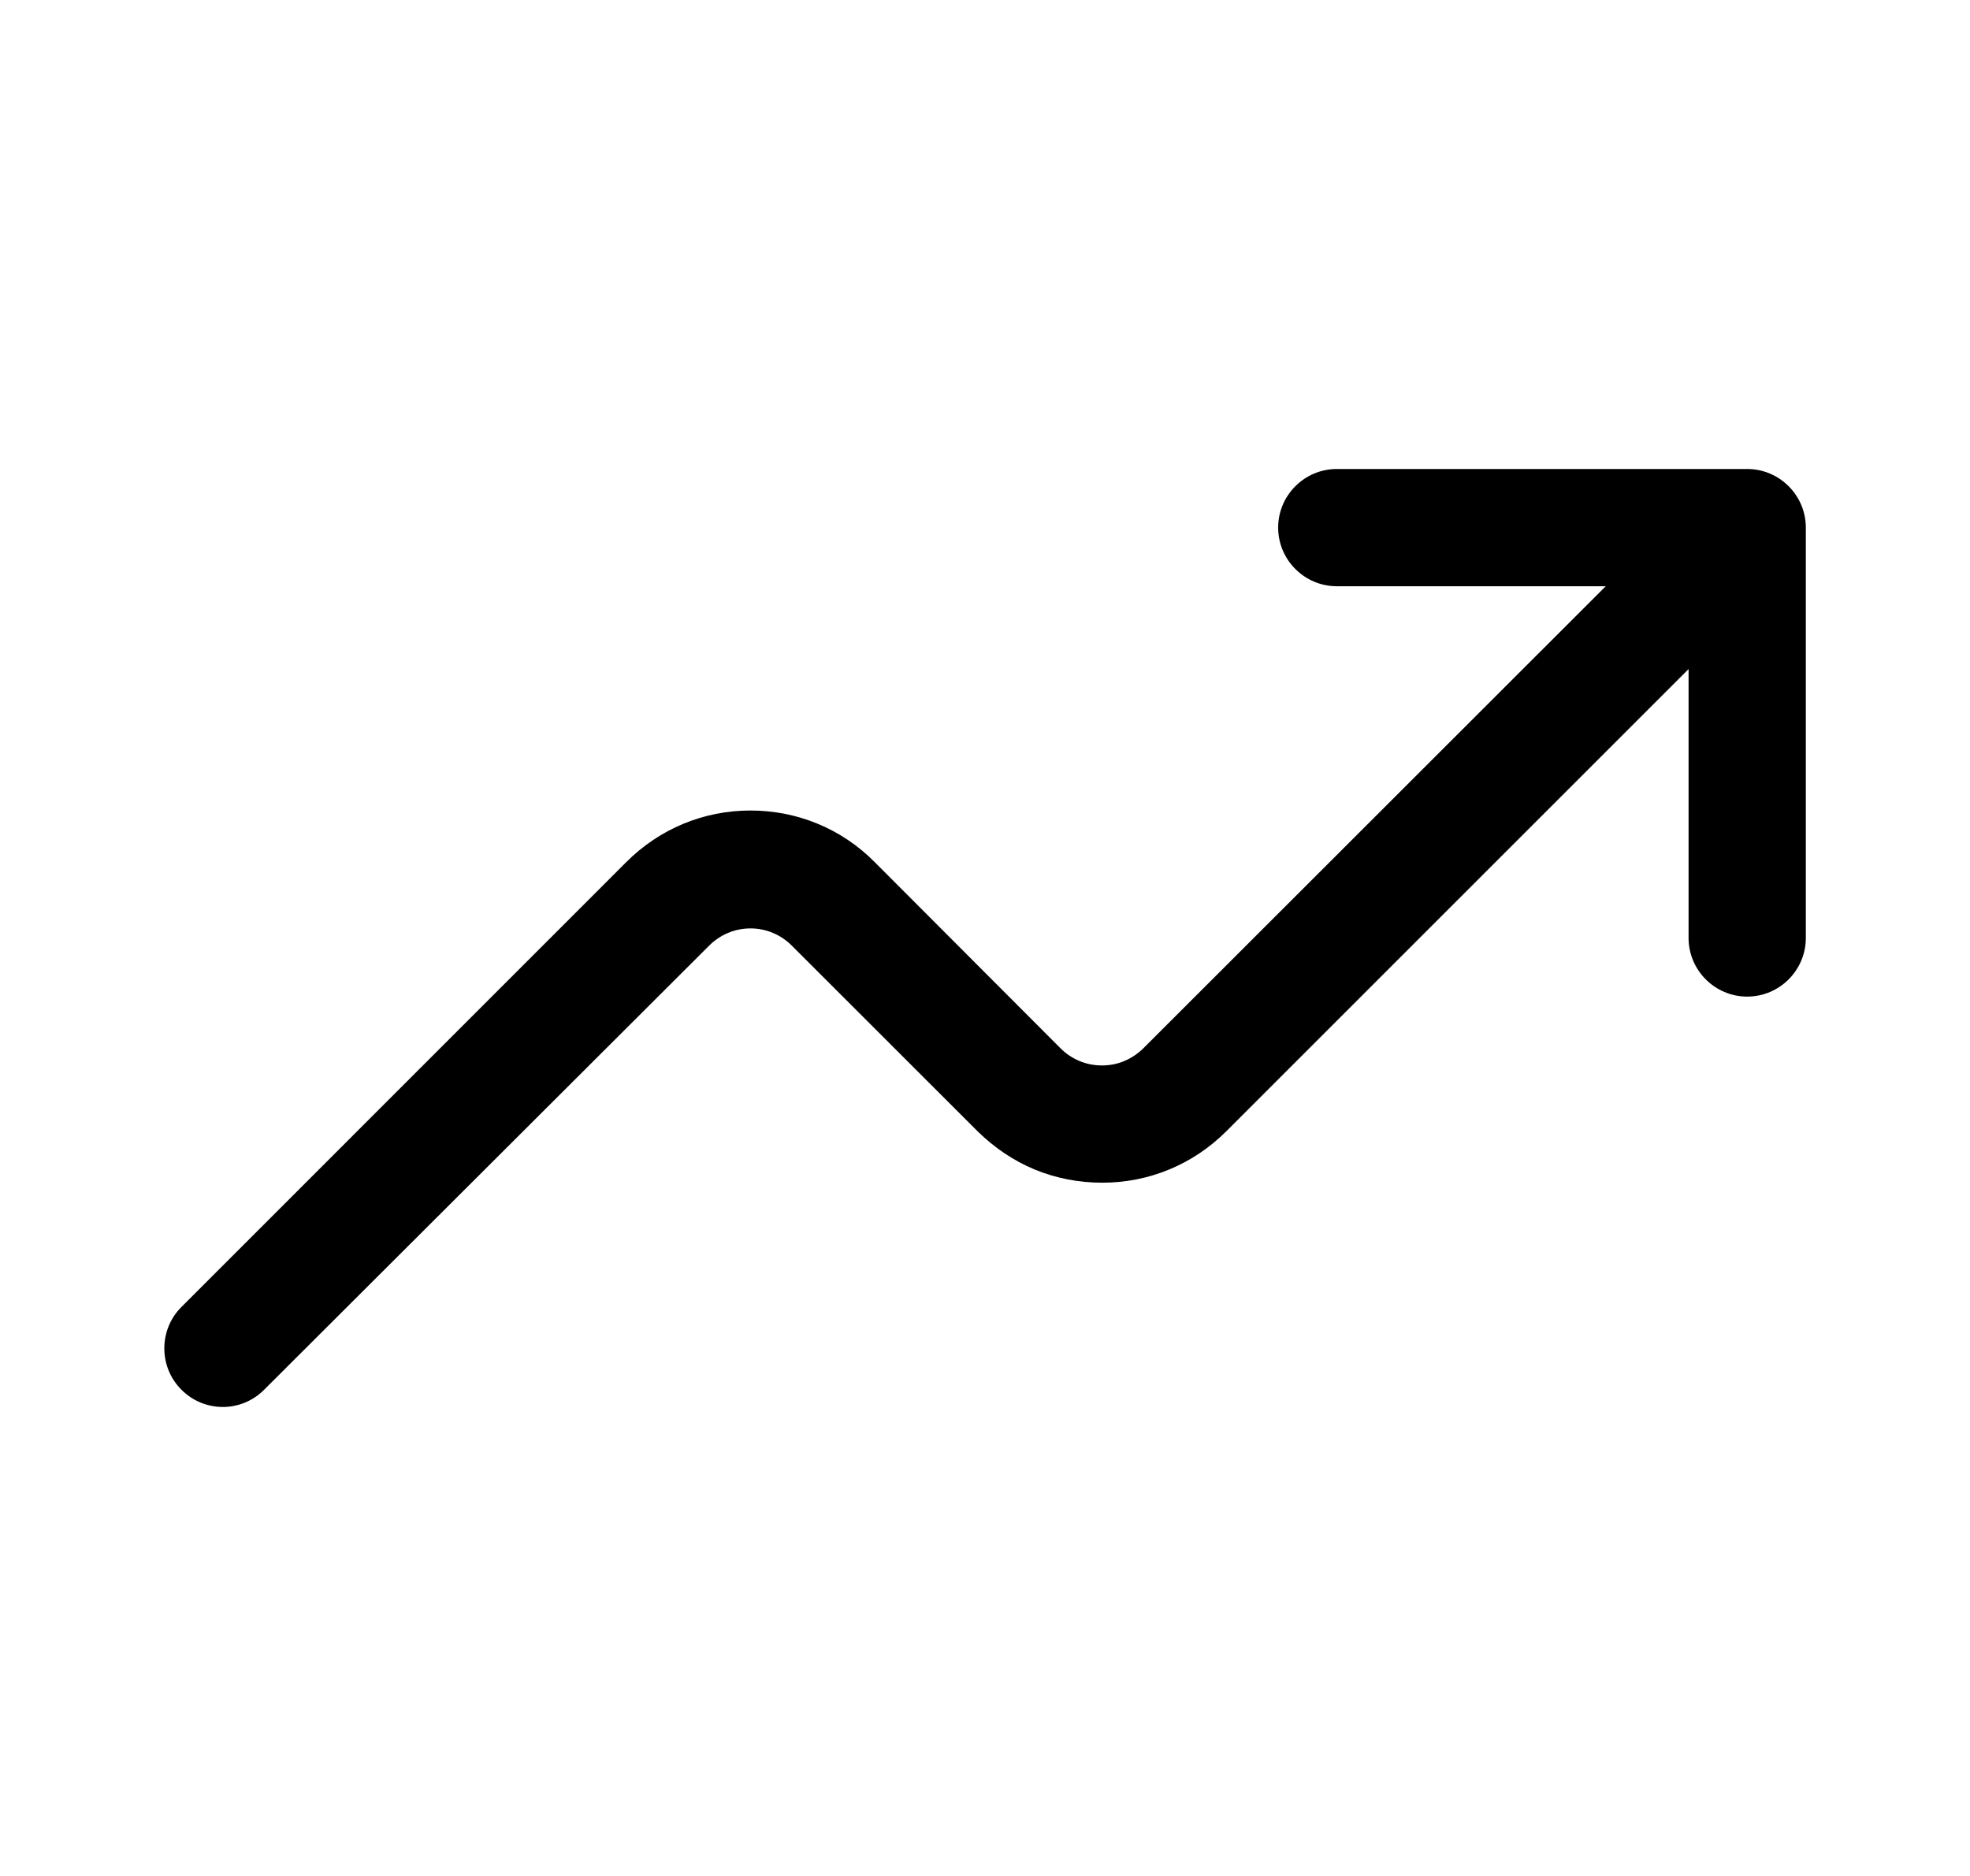 <svg width="21" height="20" viewBox="0 0 21 20" fill="none" xmlns="http://www.w3.org/2000/svg">
<g id="_trending-up-outline">
<path id="Vector" d="M19.25 5.625V10C19.25 10.344 18.969 10.625 18.625 10.625C18.281 10.625 18 10.344 18 10V7.133L13.074 12.059C12.719 12.414 12.25 12.609 11.75 12.609C11.5 12.609 11.258 12.562 11.031 12.469C10.805 12.375 10.602 12.238 10.422 12.062L8.441 10.082C8.324 9.965 8.168 9.898 8 9.898C7.832 9.898 7.676 9.965 7.559 10.082L2.816 14.816C2.695 14.938 2.535 15 2.375 15C2.215 15 2.055 14.938 1.934 14.816C1.691 14.574 1.691 14.176 1.934 13.934L6.676 9.191C7.031 8.836 7.5 8.641 8 8.641C8.5 8.641 8.973 8.836 9.324 9.191L11.305 11.176C11.422 11.293 11.578 11.359 11.746 11.359C11.828 11.359 11.91 11.344 11.984 11.312C12.059 11.281 12.129 11.234 12.188 11.176L17.117 6.25H14.25C13.906 6.25 13.625 5.969 13.625 5.625C13.625 5.281 13.906 5 14.25 5H18.625C18.969 5 19.25 5.281 19.25 5.625Z" fill="black"/>
</g>
</svg>
